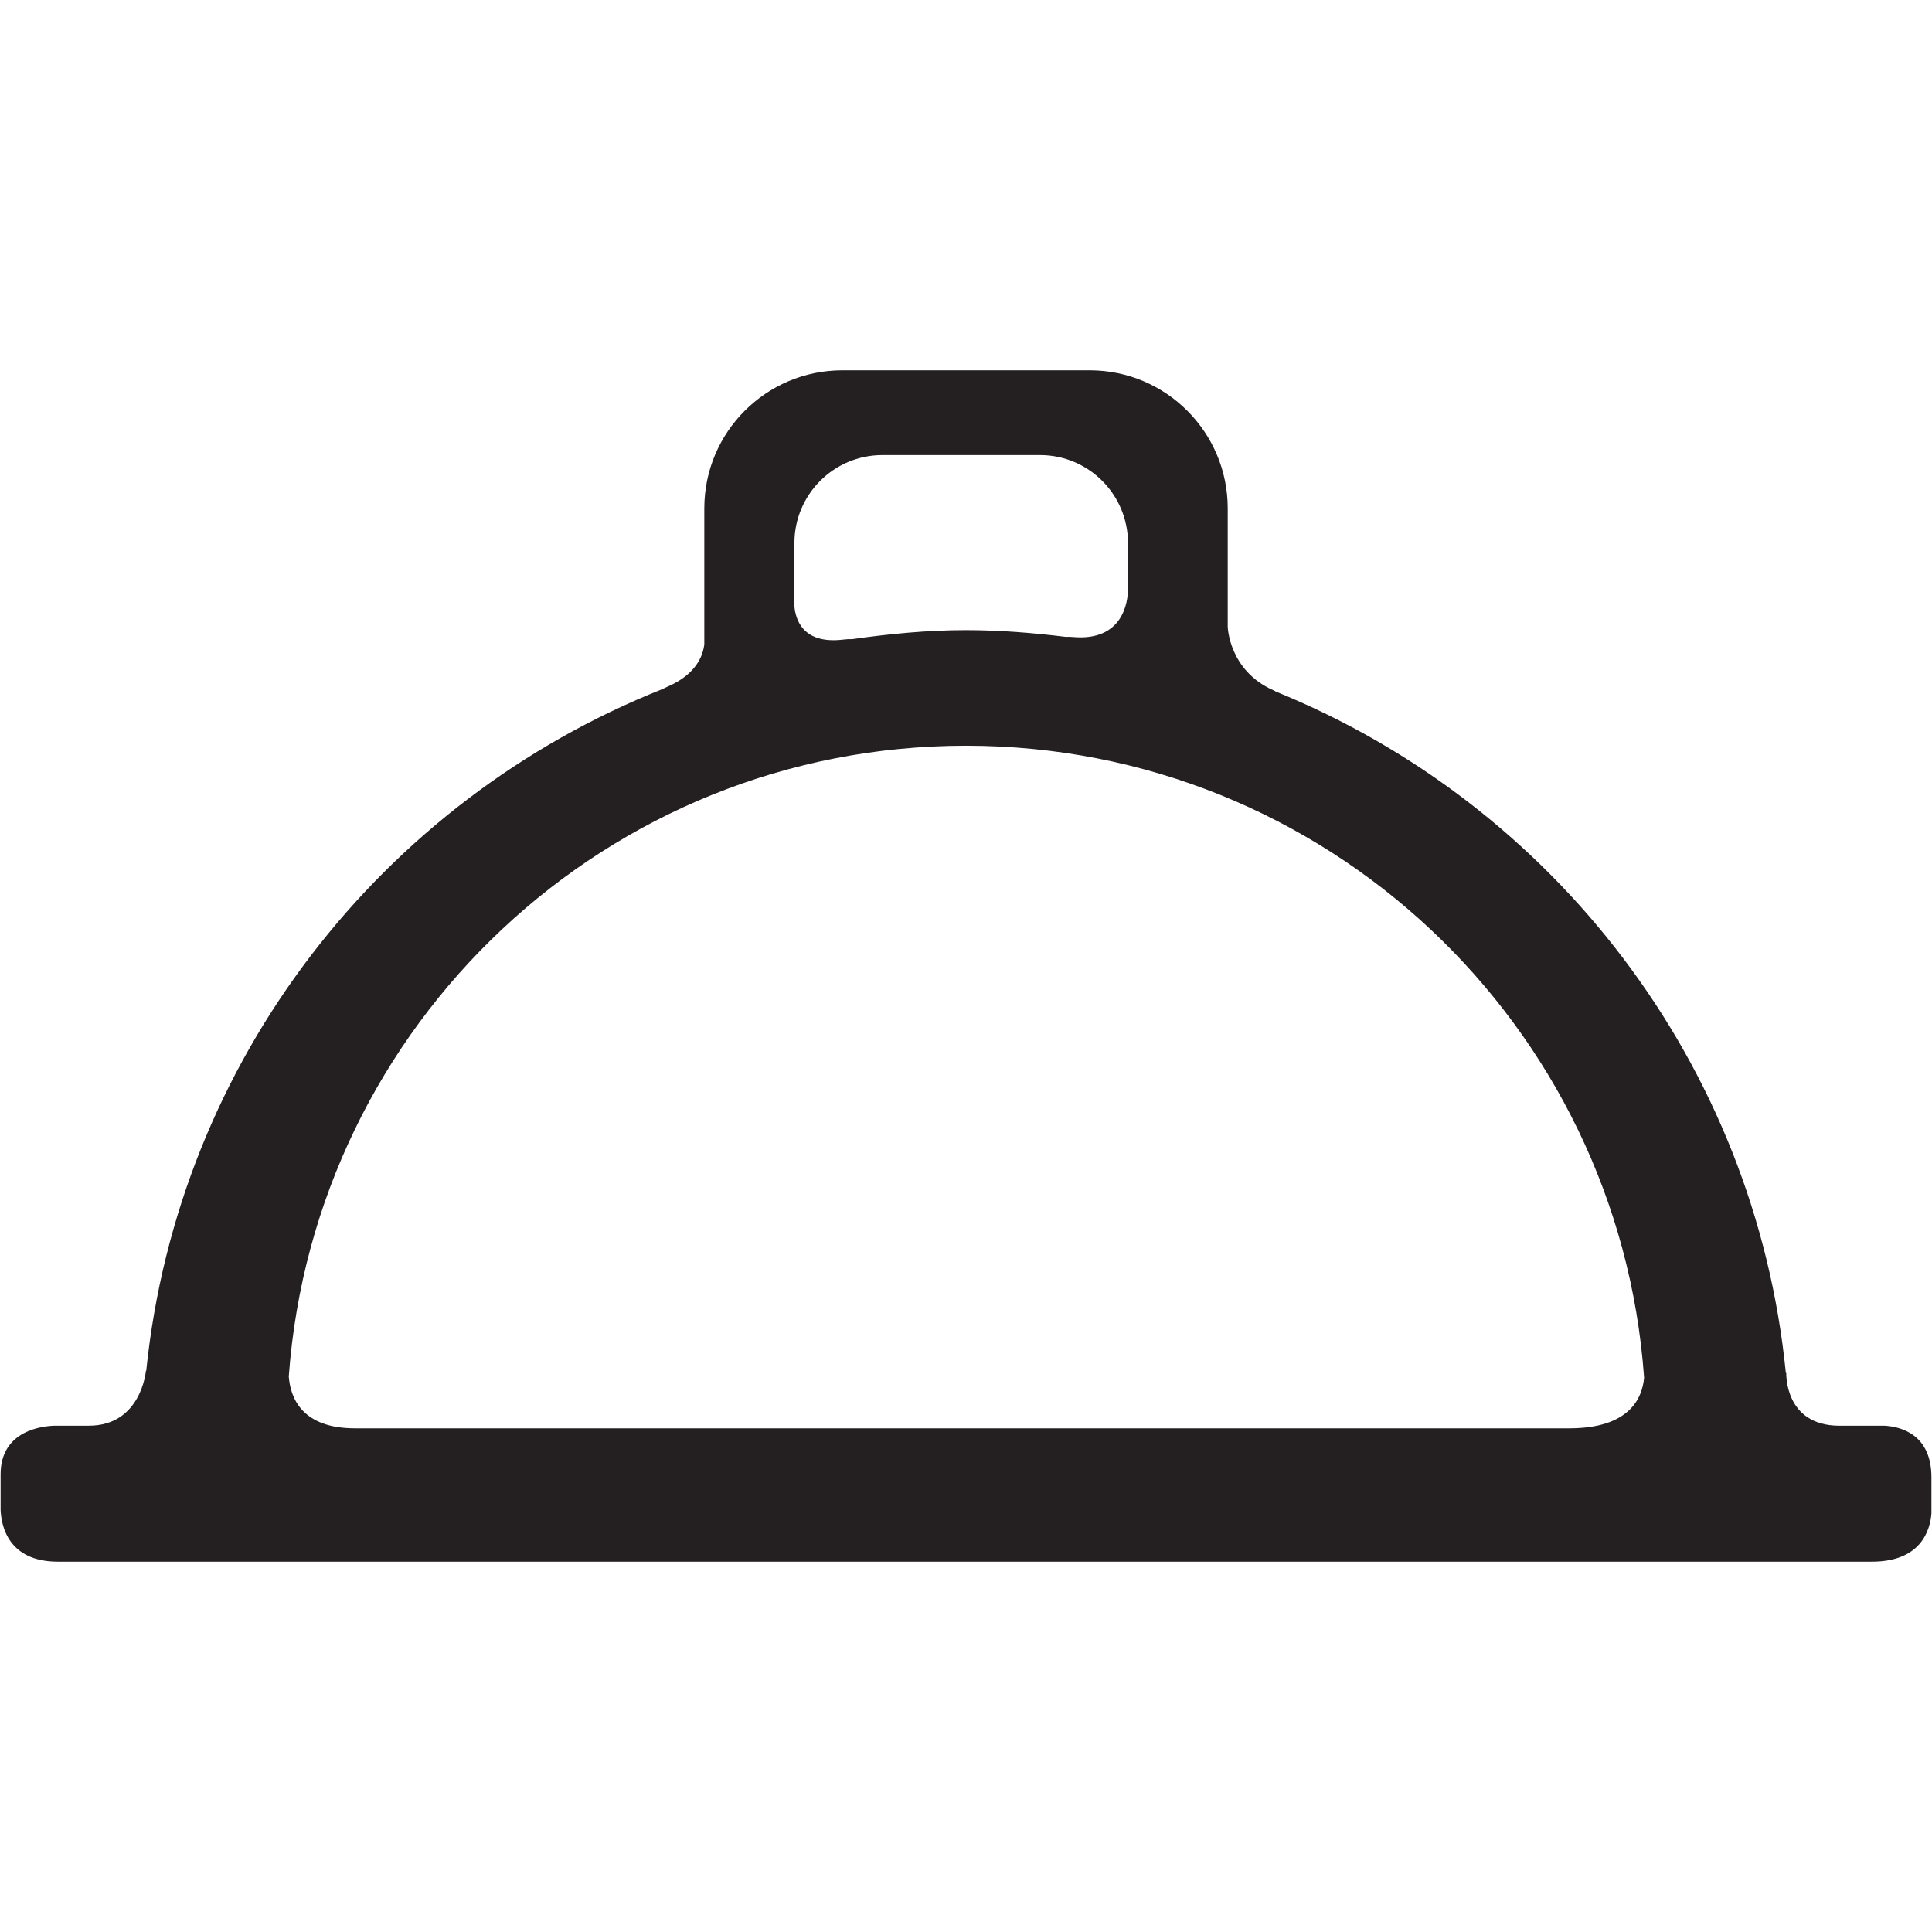 <?xml version="1.0" ?><!DOCTYPE svg  PUBLIC '-//W3C//DTD SVG 1.1//EN'  'http://www.w3.org/Graphics/SVG/1.1/DTD/svg11.dtd'><svg enable-background="new 0 0 64 64" height="64px" id="Layer_1" version="1.1" viewBox="0 0 64 64" width="64px" xml:space="preserve" xmlns="http://www.w3.org/2000/svg" xmlns:xlink="http://www.w3.org/1999/xlink"><path d="M62.448,47.229h-1.511c-1.834,0-1.764-1.748-1.764-1.748s-0.011,0.003-0.014,0.003  c-1.022-10.265-7.709-18.841-16.896-22.575c-0.025-0.014-0.043-0.027-0.071-0.039c-1.488-0.652-1.522-2.11-1.522-2.11V16.84  c0-2.524-2.047-4.573-4.573-4.573h-8.193c-2.524,0-4.573,2.048-4.573,4.573v4.5c-0.042,0.376-0.265,1.003-1.238,1.415  c-0.064,0.028-0.112,0.054-0.161,0.077C12.667,26.52,5.898,35.108,4.844,45.412l-0.01-0.003c0,0-0.152,1.819-1.891,1.819H1.812  c-0.362,0.009-1.792,0.134-1.792,1.61v1.182c0.021,0.506,0.241,1.712,1.899,1.712H62.01c1.642,0,1.929-1.062,1.971-1.596v-1.203  C63.98,47.514,62.965,47.264,62.448,47.229z M26.316,17.99c0-1.609,1.304-2.915,2.915-2.915h5.221c1.61,0,2.914,1.305,2.914,2.915  v1.554c-0.008,0.366-0.148,1.715-1.84,1.557c-0.091-0.009-0.153-0.006-0.216-0.003c-1.087-0.134-2.187-0.224-3.311-0.224  c-1.282,0-2.532,0.124-3.766,0.298c-0.086-0.003-0.186,0-0.307,0.016c-1.343,0.159-1.578-0.683-1.611-1.114V17.99z M9.566,45.597  C10.417,33.923,20.109,24.703,32,24.703c11.908,0,21.632,9.238,22.463,20.936c-0.06,0.67-0.474,1.676-2.48,1.676H11.755  C10.012,47.314,9.621,46.32,9.566,45.597z" fill="#241F20"/></svg>